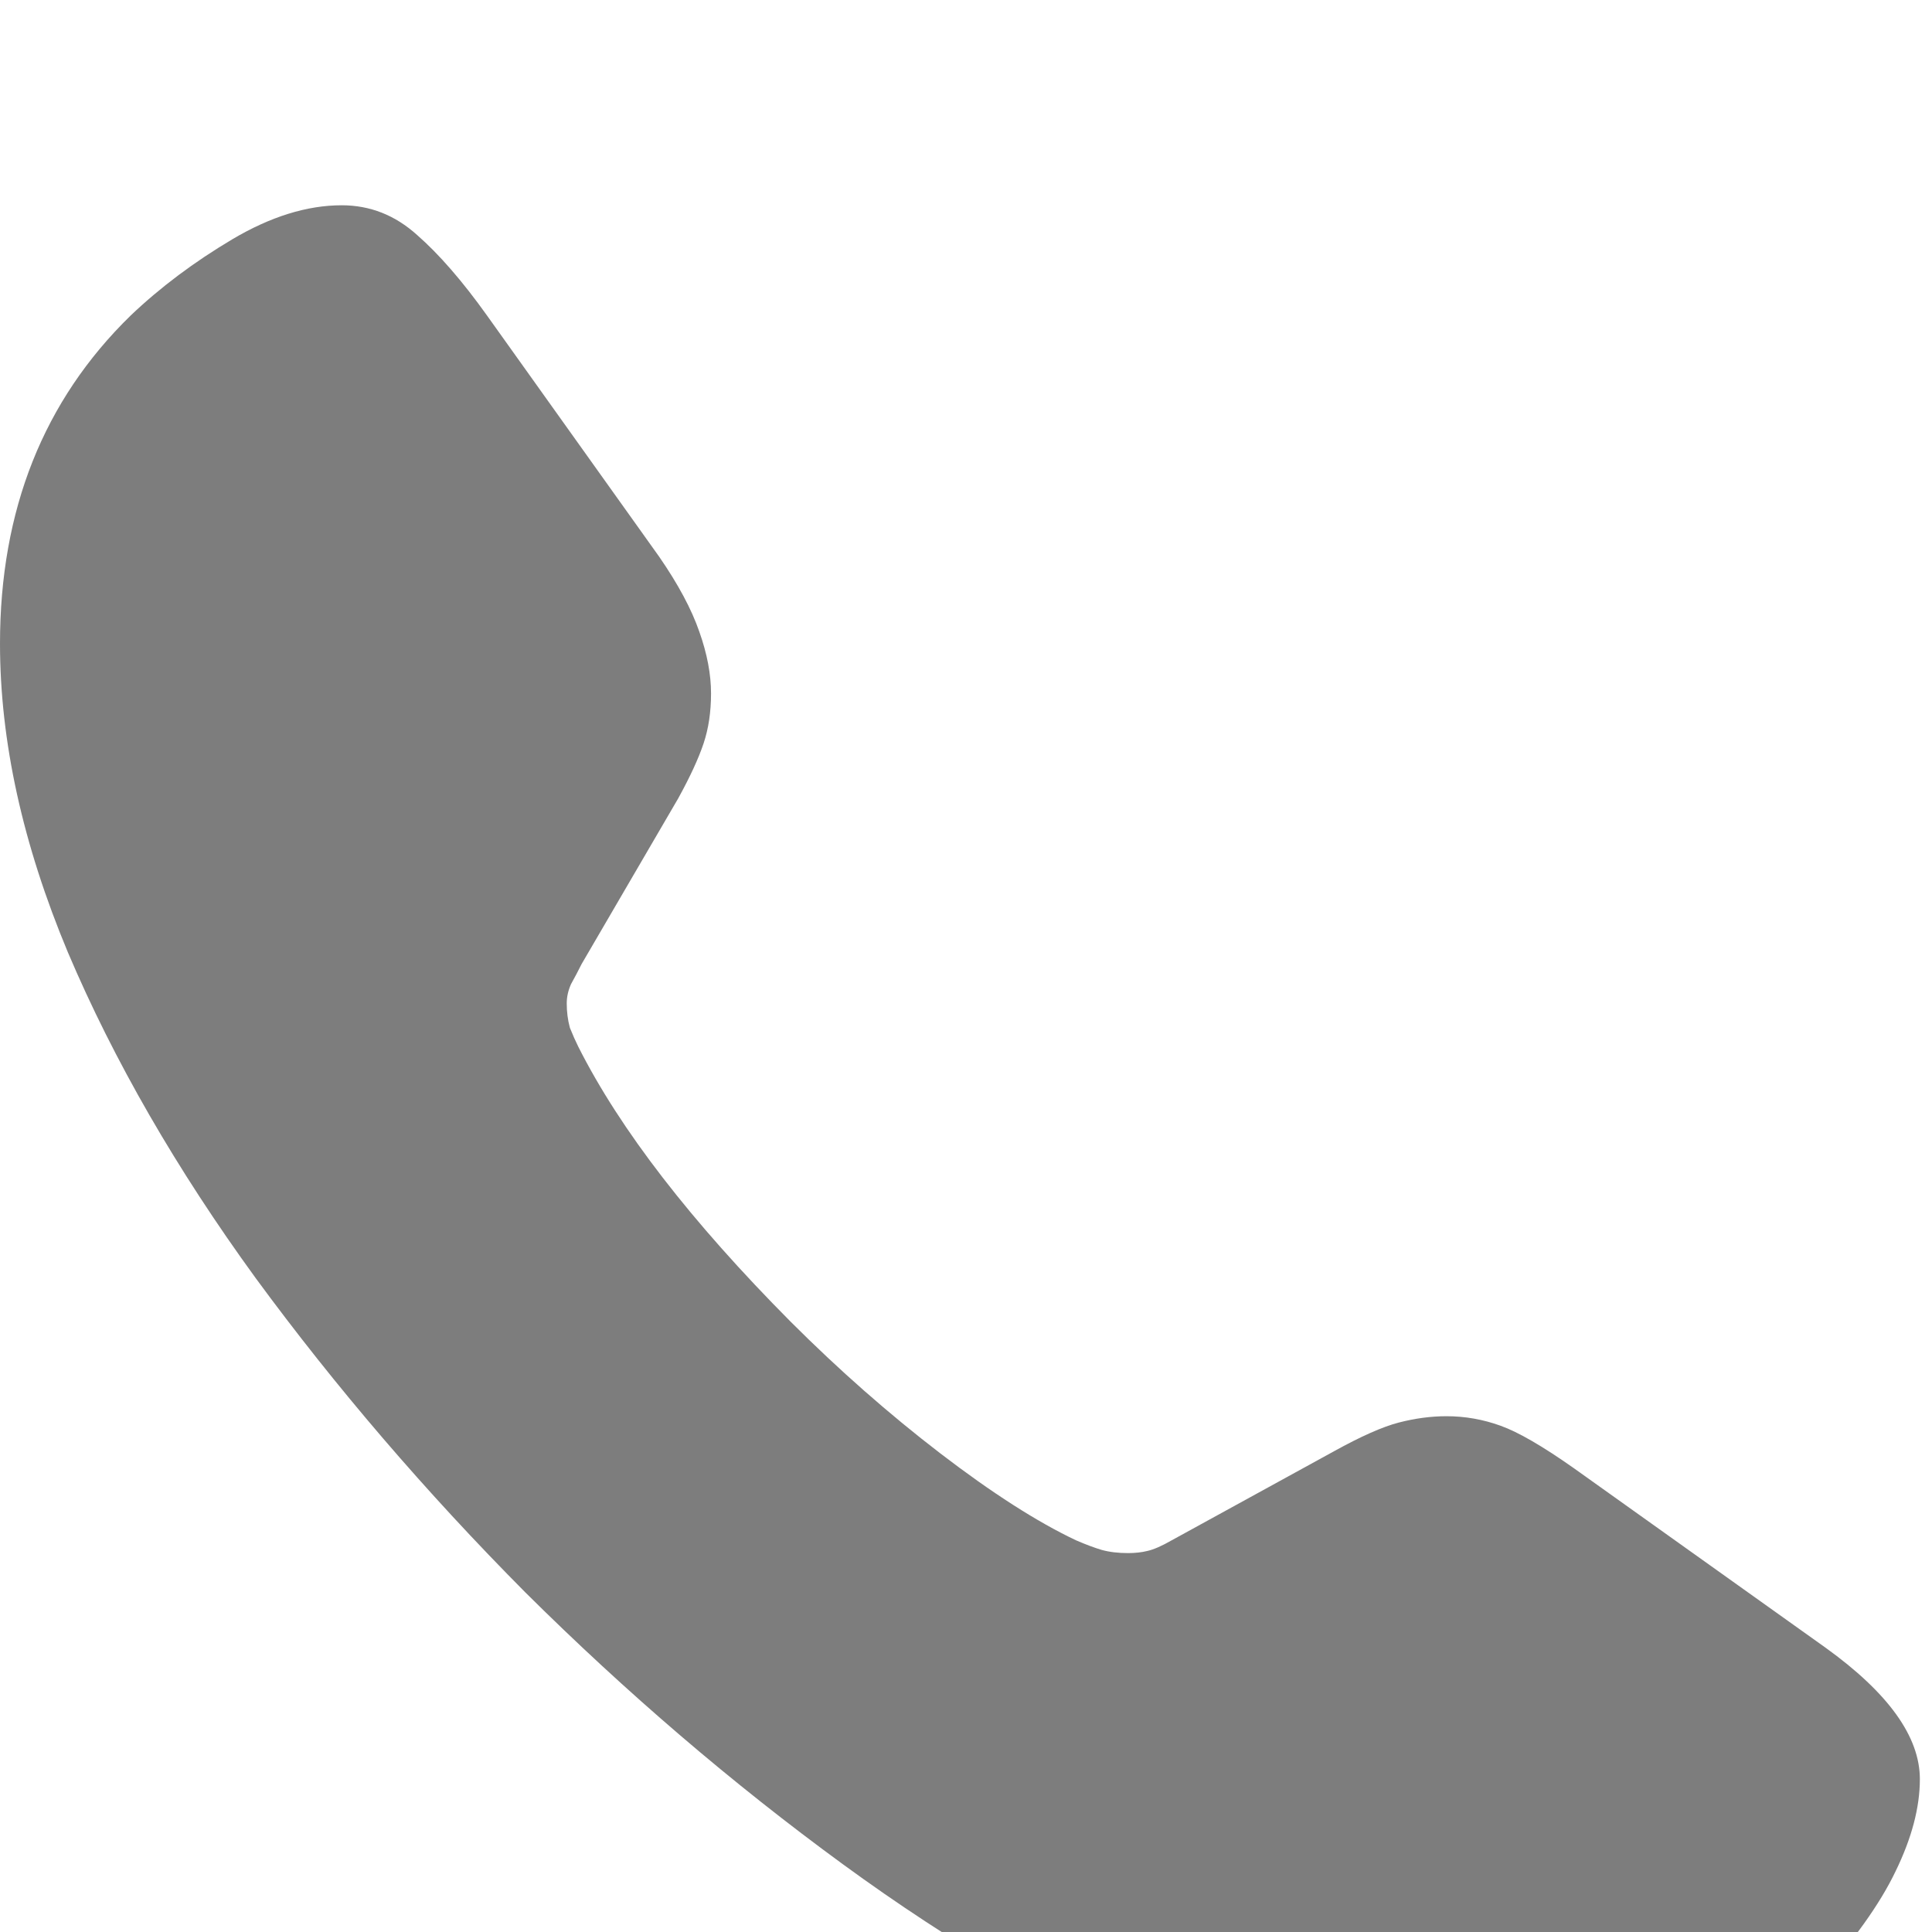 <svg width="32" height="32" viewBox="0 0 32 32" fill="none" xmlns="http://www.w3.org/2000/svg">
<g filter="url(#filter0_iiiiii_667_1157)">
<path d="M8.701 22.975C7.049 21.311 5.561 19.576 4.236 17.771C2.924 15.967 1.887 14.168 1.125 12.375C0.375 10.582 0 8.877 0 7.26C0 5.045 0.721 3.234 2.162 1.828C2.654 1.359 3.217 0.938 3.85 0.562C4.482 0.188 5.086 0 5.66 0C6.129 0 6.545 0.164 6.908 0.492C7.271 0.809 7.658 1.254 8.068 1.828L10.916 5.818C11.232 6.275 11.455 6.691 11.584 7.066C11.713 7.43 11.777 7.77 11.777 8.086C11.777 8.391 11.736 8.666 11.654 8.912C11.572 9.158 11.432 9.463 11.232 9.826L9.633 12.568C9.574 12.685 9.516 12.797 9.457 12.902C9.41 13.008 9.387 13.113 9.387 13.219C9.387 13.359 9.404 13.494 9.439 13.623C9.486 13.74 9.533 13.846 9.58 13.94C10.271 15.31 11.443 16.828 13.096 18.492C13.893 19.289 14.719 20.016 15.574 20.672C16.43 21.328 17.18 21.809 17.824 22.113C17.988 22.184 18.129 22.236 18.246 22.271C18.375 22.307 18.521 22.324 18.686 22.324C18.803 22.324 18.908 22.312 19.002 22.289C19.107 22.266 19.242 22.207 19.406 22.113L22.096 20.637C22.541 20.391 22.898 20.232 23.168 20.162C23.438 20.092 23.701 20.057 23.959 20.057C24.264 20.057 24.562 20.109 24.855 20.215C25.148 20.32 25.553 20.555 26.068 20.918L30.234 23.889C31.277 24.639 31.799 25.365 31.799 26.068C31.799 26.537 31.664 27.047 31.395 27.598C31.137 28.137 30.697 28.752 30.076 29.443C29.432 30.17 28.629 30.744 27.668 31.166C26.719 31.588 25.676 31.799 24.539 31.799C22.934 31.799 21.223 31.412 19.406 30.639C17.602 29.865 15.785 28.811 13.957 27.475C12.129 26.139 10.377 24.639 8.701 22.975Z" fill="black" fill-opacity="0.51"/>
</g>
<defs>
<filter id="filter0_iiiiii_667_1157" x="0" y="-1" width="31.799" height="36.799" filterUnits="userSpaceOnUse" color-interpolation-filters="sRGB">
<feFlood flood-opacity="0" result="BackgroundImageFix"/>
<feBlend mode="normal" in="SourceGraphic" in2="BackgroundImageFix" result="shape"/>
<feColorMatrix in="SourceAlpha" type="matrix" values="0 0 0 0 0 0 0 0 0 0 0 0 0 0 0 0 0 0 127 0" result="hardAlpha"/>
<feOffset dy="4"/>
<feGaussianBlur stdDeviation="2.5"/>
<feComposite in2="hardAlpha" operator="arithmetic" k2="-1" k3="1"/>
<feColorMatrix type="matrix" values="0 0 0 0 1 0 0 0 0 1 0 0 0 0 1 0 0 0 0.33 0"/>
<feBlend mode="normal" in2="shape" result="effect1_innerShadow_667_1157"/>
<feColorMatrix in="SourceAlpha" type="matrix" values="0 0 0 0 0 0 0 0 0 0 0 0 0 0 0 0 0 0 127 0" result="hardAlpha"/>
<feOffset dy="1"/>
<feGaussianBlur stdDeviation="1.15"/>
<feComposite in2="hardAlpha" operator="arithmetic" k2="-1" k3="1"/>
<feColorMatrix type="matrix" values="0 0 0 0 0 0 0 0 0 0 0 0 0 0 0 0 0 0 0.28 0"/>
<feBlend mode="normal" in2="effect1_innerShadow_667_1157" result="effect2_innerShadow_667_1157"/>
<feColorMatrix in="SourceAlpha" type="matrix" values="0 0 0 0 0 0 0 0 0 0 0 0 0 0 0 0 0 0 127 0" result="hardAlpha"/>
<feOffset dy="-1"/>
<feGaussianBlur stdDeviation="2"/>
<feComposite in2="hardAlpha" operator="arithmetic" k2="-1" k3="1"/>
<feColorMatrix type="matrix" values="0 0 0 0 0 0 0 0 0 0 0 0 0 0 0 0 0 0 0.25 0"/>
<feBlend mode="normal" in2="effect2_innerShadow_667_1157" result="effect3_innerShadow_667_1157"/>
<feColorMatrix in="SourceAlpha" type="matrix" values="0 0 0 0 0 0 0 0 0 0 0 0 0 0 0 0 0 0 127 0" result="hardAlpha"/>
<feOffset dy="-0.5"/>
<feGaussianBlur stdDeviation="0.45"/>
<feComposite in2="hardAlpha" operator="arithmetic" k2="-1" k3="1"/>
<feColorMatrix type="matrix" values="0 0 0 0 0 0 0 0 0 0 0 0 0 0 0 0 0 0 0.25 0"/>
<feBlend mode="normal" in2="effect3_innerShadow_667_1157" result="effect4_innerShadow_667_1157"/>
<feColorMatrix in="SourceAlpha" type="matrix" values="0 0 0 0 0 0 0 0 0 0 0 0 0 0 0 0 0 0 127 0" result="hardAlpha"/>
<feOffset dy="0.3"/>
<feGaussianBlur stdDeviation="0.45"/>
<feComposite in2="hardAlpha" operator="arithmetic" k2="-1" k3="1"/>
<feColorMatrix type="matrix" values="0 0 0 0 1 0 0 0 0 1 0 0 0 0 1 0 0 0 0.33 0"/>
<feBlend mode="normal" in2="effect4_innerShadow_667_1157" result="effect5_innerShadow_667_1157"/>
<feColorMatrix in="SourceAlpha" type="matrix" values="0 0 0 0 0 0 0 0 0 0 0 0 0 0 0 0 0 0 127 0" result="hardAlpha"/>
<feOffset dy="-0.4"/>
<feGaussianBlur stdDeviation="0.25"/>
<feComposite in2="hardAlpha" operator="arithmetic" k2="-1" k3="1"/>
<feColorMatrix type="matrix" values="0 0 0 0 1 0 0 0 0 1 0 0 0 0 1 0 0 0 0.42 0"/>
<feBlend mode="normal" in2="effect5_innerShadow_667_1157" result="effect6_innerShadow_667_1157"/>
</filter>
</defs>
</svg>
